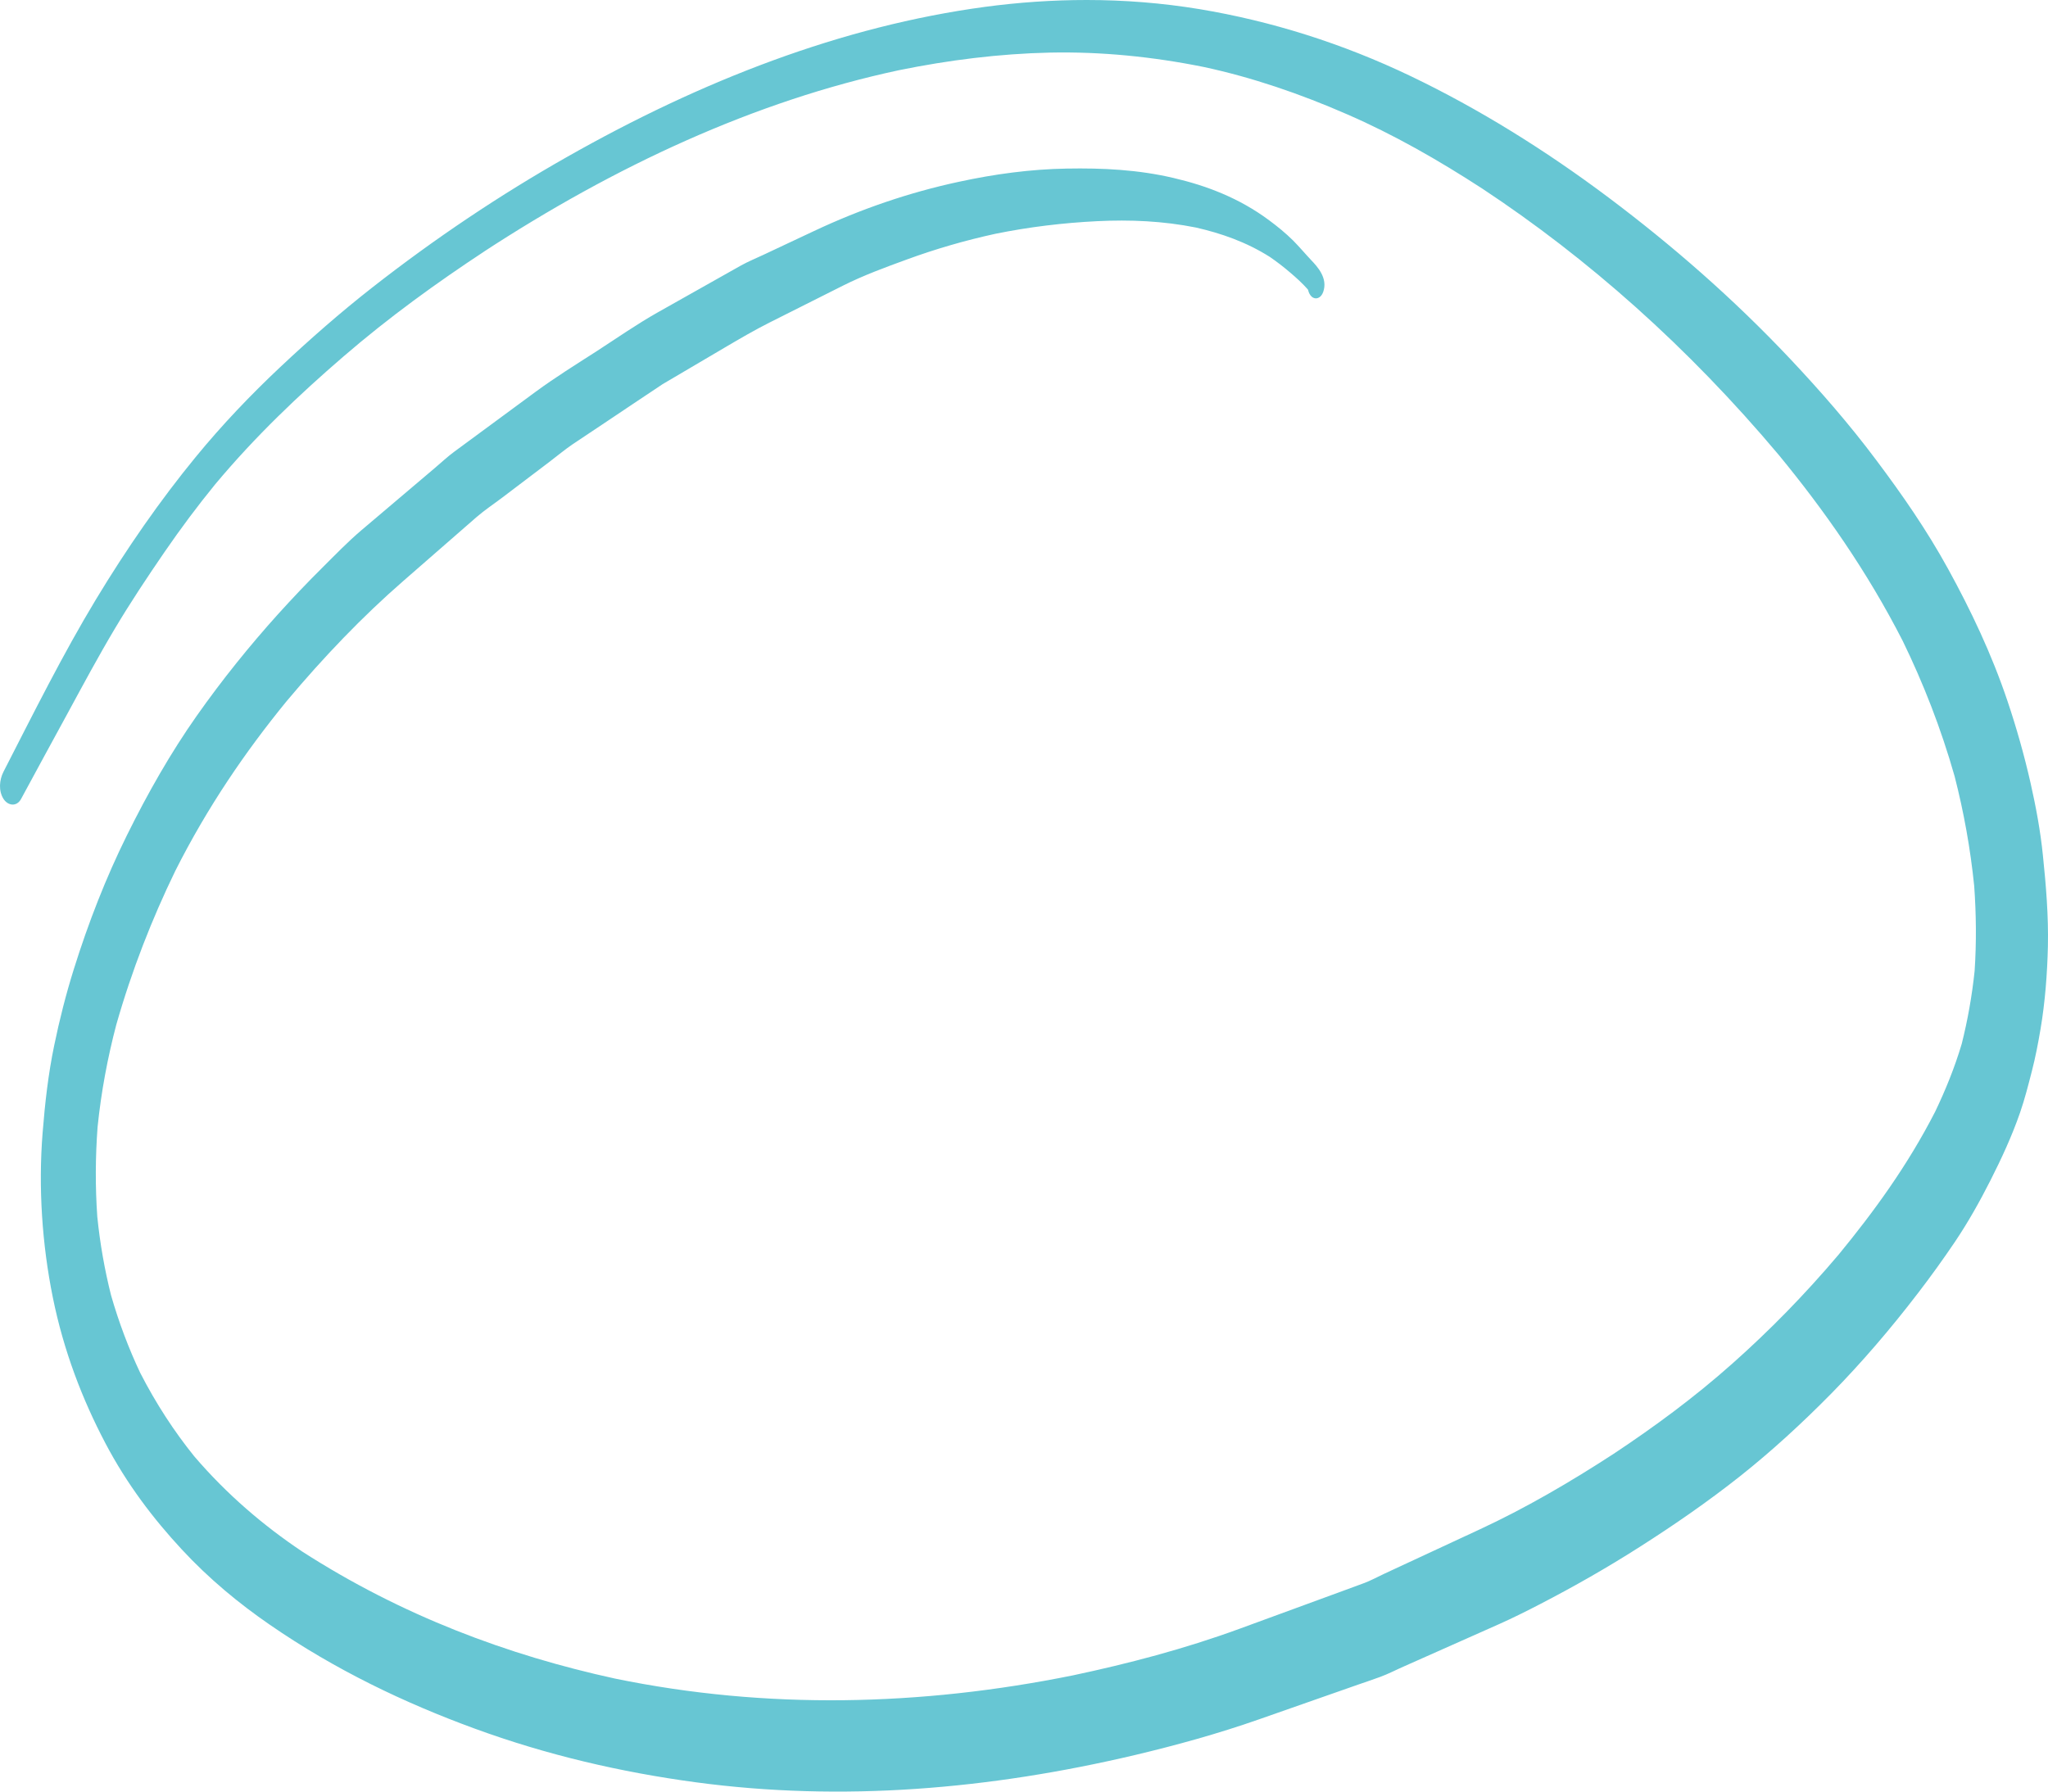 <?xml version="1.0" encoding="UTF-8"?> <svg xmlns="http://www.w3.org/2000/svg" width="160" height="140" viewBox="0 0 160 140" fill="none"> <path d="M84.358 130.81C84.172 130.85 83.989 130.887 83.805 130.923C83.989 130.883 84.174 130.847 84.358 130.81ZM99.256 20.105C99.284 20.123 99.312 20.142 99.343 20.16C99.312 20.145 99.284 20.123 99.256 20.105ZM76.966 0.534C65.77 2.042 54.826 6.288 44.282 12.273C39.089 15.215 33.984 18.627 29.047 22.495C26.608 24.406 24.224 26.492 21.886 28.692C19.607 30.837 17.386 33.154 15.286 35.716C12.514 39.094 9.901 42.857 7.488 46.853C4.917 51.11 2.615 55.737 0.275 60.301C-0.054 60.938 -0.127 61.802 0.275 62.431C0.627 62.973 1.306 63.061 1.647 62.431C2.854 60.191 4.069 57.969 5.284 55.737C6.492 53.511 7.687 51.282 8.961 49.145C10.199 47.062 11.517 45.086 12.847 43.146C14.12 41.294 15.439 39.526 16.808 37.85C19.957 34.08 23.361 30.851 26.834 27.857C30.417 24.765 34.15 22.074 37.924 19.589C37.842 19.64 37.759 19.695 37.679 19.747C48.083 12.935 59.018 7.884 70.211 5.49C74.126 4.692 78.07 4.198 82.018 4.11C86.031 4.026 90.06 4.429 94.043 5.234C97.83 6.047 101.563 7.324 105.24 8.931C108.845 10.497 112.355 12.496 115.804 14.739C124.023 20.167 131.875 27.107 138.97 35.555C142.504 39.852 145.857 44.617 148.653 50.089C150.253 53.38 151.632 56.886 152.706 60.667C153.418 63.445 153.935 66.289 154.235 69.239C154.393 71.45 154.414 73.653 154.268 75.868C154.062 77.826 153.723 79.729 153.258 81.577C152.694 83.466 151.982 85.201 151.186 86.866C149.019 91.097 146.379 94.706 143.648 98.033C141.003 101.163 138.221 103.996 135.336 106.558C132.347 109.219 129.236 111.499 126.074 113.6C122.648 115.829 119.154 117.864 115.595 119.515C113.104 120.671 110.611 121.832 108.123 122.988C107.595 123.233 107.071 123.526 106.535 123.72C105.877 123.962 105.224 124.203 104.566 124.445C101.986 125.389 99.404 126.334 96.824 127.282C92.532 128.852 88.166 129.997 83.799 130.923C71.943 133.317 59.911 133.61 48.048 131.169C39.698 129.35 31.383 126.253 23.582 121.224C20.612 119.229 17.753 116.814 15.164 113.787C13.611 111.858 12.191 109.691 10.951 107.272C10.056 105.376 9.29 103.355 8.674 101.21C8.174 99.219 7.814 97.184 7.601 95.076C7.438 92.741 7.45 90.413 7.622 88.085C7.901 85.329 8.406 82.657 9.083 80.08C10.305 75.794 11.881 71.79 13.695 68.053C16.209 63.061 19.184 58.716 22.386 54.8C25.285 51.341 28.328 48.164 31.519 45.389C33.429 43.72 35.339 42.051 37.249 40.39C37.877 39.848 38.549 39.405 39.193 38.918C40.44 37.974 41.688 37.03 42.931 36.085C43.537 35.624 44.136 35.123 44.752 34.706C45.562 34.16 46.377 33.622 47.193 33.077C48.718 32.059 50.24 31.031 51.765 30.02C53.4 29.062 55.035 28.095 56.666 27.133C57.822 26.452 58.962 25.786 60.134 25.197C62.049 24.234 63.961 23.279 65.874 22.312C67.493 21.503 69.163 20.892 70.817 20.288C73.11 19.446 75.425 18.78 77.758 18.271C80.403 17.733 83.051 17.415 85.718 17.283C88.293 17.155 90.88 17.269 93.436 17.781C95.407 18.231 97.362 18.908 99.212 20.08C99.749 20.449 100.273 20.852 100.786 21.291C101.251 21.686 101.73 22.115 102.16 22.601C102.172 22.62 102.184 22.638 102.195 22.656C102.198 22.667 102.2 22.675 102.202 22.686C102.252 22.887 102.341 23.059 102.475 23.18C102.778 23.454 103.206 23.304 103.375 22.814C103.758 21.734 102.921 20.837 102.437 20.328C101.96 19.823 101.505 19.278 101.021 18.791C100.424 18.202 99.792 17.689 99.155 17.217C96.799 15.464 94.242 14.505 91.672 13.905C88.921 13.257 86.129 13.122 83.35 13.173C80.516 13.22 77.692 13.601 74.882 14.212C71.052 15.036 67.262 16.324 63.559 18.07C62.251 18.681 60.944 19.3 59.636 19.915C59.06 20.186 58.473 20.424 57.904 20.738C55.738 21.961 53.569 23.18 51.401 24.402C49.77 25.321 48.184 26.426 46.587 27.462C44.996 28.483 43.398 29.475 41.843 30.617C39.721 32.18 37.599 33.743 35.478 35.306C34.97 35.679 34.484 36.137 33.991 36.554C32.79 37.571 31.592 38.589 30.391 39.606C29.67 40.218 28.946 40.833 28.22 41.447C27.182 42.33 26.183 43.362 25.192 44.35C24.01 45.518 22.851 46.744 21.712 48.003C19.499 50.462 17.365 53.101 15.356 55.956C13.348 58.811 11.557 61.948 9.901 65.301C8.291 68.558 6.91 72.072 5.759 75.761C5.159 77.679 4.652 79.667 4.234 81.695C3.771 83.92 3.512 86.2 3.329 88.521C2.986 92.799 3.292 97.254 4.121 101.357C4.971 105.573 6.44 109.365 8.23 112.769C9.924 115.994 11.989 118.688 14.182 121.056C16.338 123.384 18.683 125.312 21.08 126.963C26.207 130.499 31.594 133.065 37.045 135.063C42.726 137.146 48.52 138.485 54.328 139.269C65.78 140.813 77.323 139.821 88.674 137.142C91.918 136.37 95.149 135.48 98.352 134.357C100.938 133.449 103.525 132.545 106.112 131.637C106.69 131.436 107.266 131.246 107.841 131.033C108.459 130.806 109.065 130.488 109.676 130.221C112.162 129.112 114.648 128.01 117.134 126.905C118.212 126.425 119.274 125.891 120.336 125.342C122.949 123.987 125.533 122.52 128.078 120.895C130.749 119.193 133.388 117.377 135.963 115.339C138.404 113.399 140.77 111.232 143.066 108.9C145.427 106.496 147.697 103.853 149.861 101.024C150.847 99.739 151.813 98.399 152.746 97.016C153.742 95.534 154.649 93.927 155.502 92.243C156.357 90.552 157.165 88.824 157.821 86.932C158.18 85.893 158.462 84.784 158.742 83.693C159.017 82.628 159.228 81.53 159.416 80.421C159.771 78.32 159.942 76.113 159.992 73.942C160.043 71.57 159.846 69.195 159.604 66.86C159.409 64.92 159.054 63.035 158.638 61.187C158.143 59.005 157.534 56.86 156.846 54.814C155.593 51.081 153.946 47.641 152.194 44.453C150.502 41.374 148.578 38.618 146.604 35.983C144.475 33.135 142.201 30.537 139.884 28.073C135.369 23.279 130.587 19.132 125.67 15.438C120.693 11.705 115.524 8.499 110.247 5.966C104.862 3.382 99.31 1.647 93.714 0.714C90.784 0.231 87.837 0 84.891 0C82.246 0 79.6 0.183 76.966 0.534Z" fill="#67C6D3"></path> </svg> 